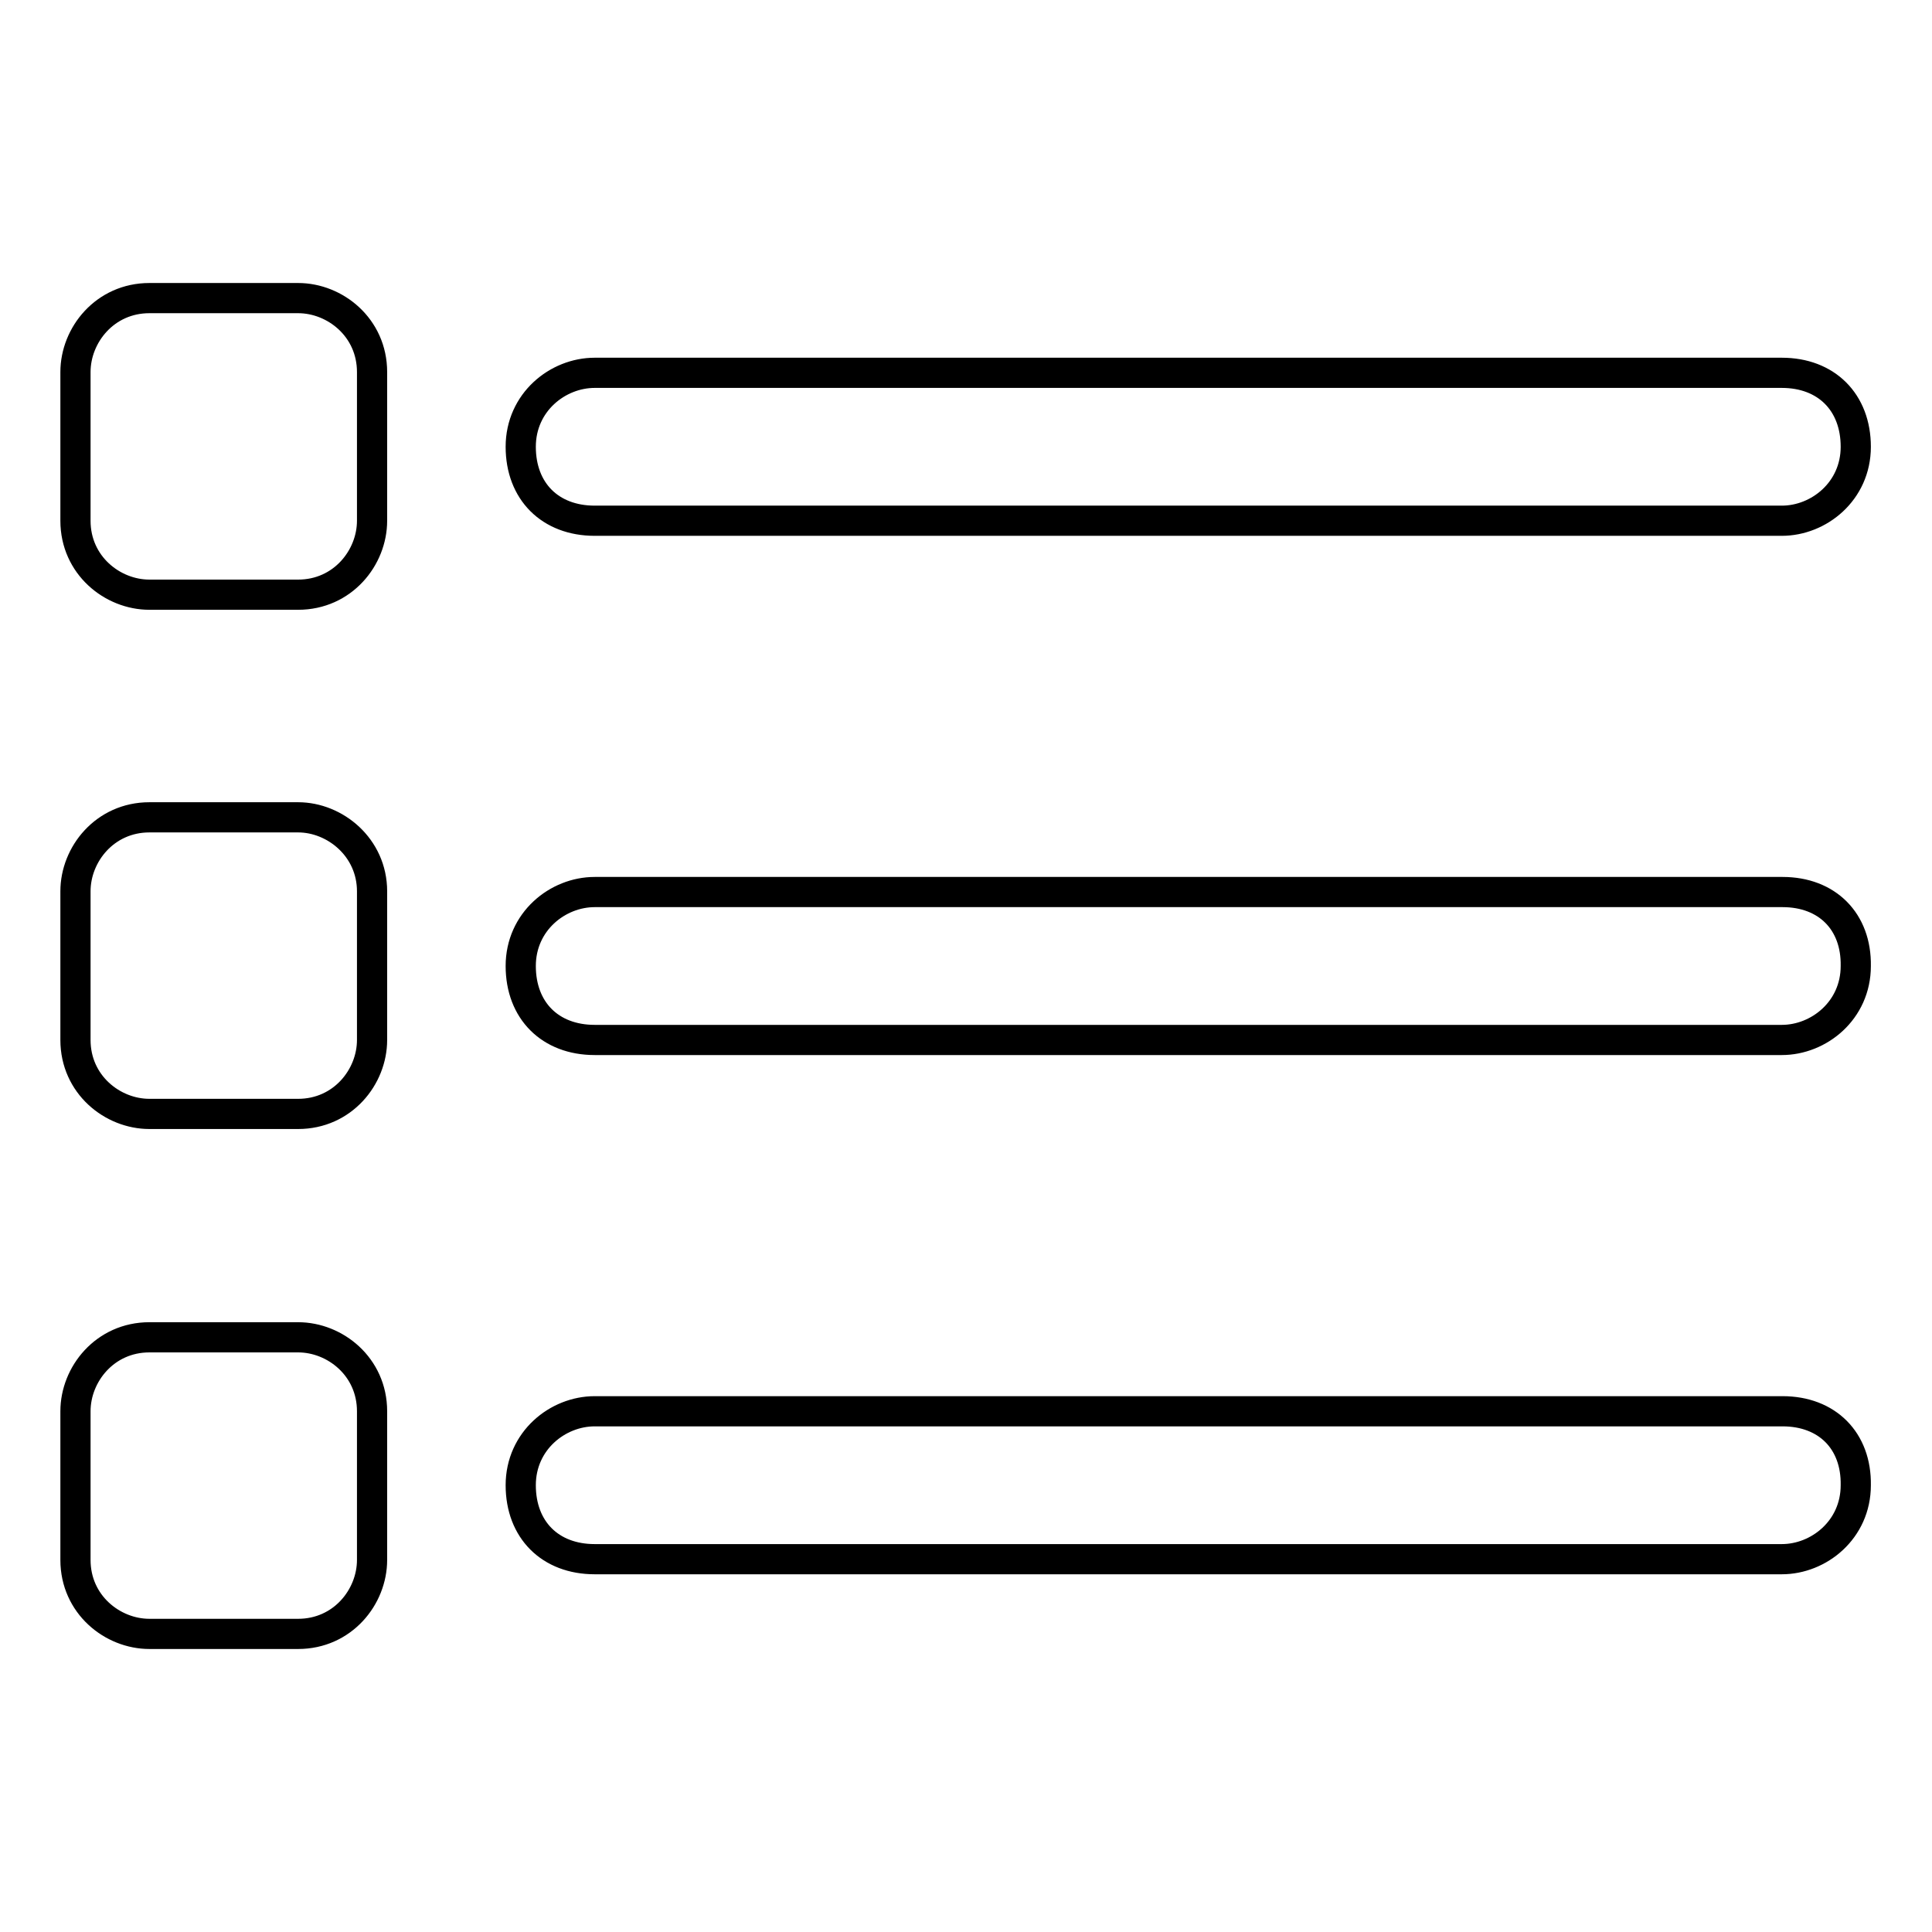<?xml version="1.0" encoding="utf-8"?>
<!-- Svg Vector Icons : http://www.onlinewebfonts.com/icon -->
<!DOCTYPE svg PUBLIC "-//W3C//DTD SVG 1.1//EN" "http://www.w3.org/Graphics/SVG/1.1/DTD/svg11.dtd">
<svg version="1.1" xmlns="http://www.w3.org/2000/svg" xmlns:xlink="http://www.w3.org/1999/xlink" x="0px" y="0px" viewBox="0 0 256 256" enable-background="new 0 0 256 256" xml:space="preserve">
<g> <path stroke-width="4" fill-opacity="0" stroke="#000000"  d="M39.5,177.2H19.8c-5.9,0-9.8,4.9-9.8,9.8v19.7c0,5.9,4.9,9.8,9.8,9.8h19.7c5.9,0,9.8-4.9,9.8-9.8V187 C49.3,181.1,44.4,177.2,39.5,177.2z M78.8,69h157.3c4.9,0,9.8-3.9,9.8-9.8c0-5.9-3.9-9.8-9.8-9.8H78.8c-4.9,0-9.8,3.9-9.8,9.8 C69,65.1,72.9,69,78.8,69z M39.5,108.3H19.8c-5.9,0-9.8,4.9-9.8,9.8v19.7c0,5.9,4.9,9.8,9.8,9.8h19.7c5.9,0,9.8-4.9,9.8-9.8v-19.7 C49.3,112.3,44.4,108.3,39.5,108.3z M236.2,118.2H78.8c-4.9,0-9.8,3.9-9.8,9.8c0,5.9,3.9,9.8,9.8,9.8h157.3c4.9,0,9.8-3.9,9.8-9.8 C246,122.1,242.1,118.2,236.2,118.2z M236.2,187H78.8c-4.9,0-9.8,3.9-9.8,9.8c0,5.9,3.9,9.8,9.8,9.8h157.3c4.9,0,9.8-3.9,9.8-9.8 C246,190.9,242.1,187,236.2,187z M39.5,39.5H19.8c-5.9,0-9.8,4.9-9.8,9.8V69c0,5.9,4.9,9.8,9.8,9.8h19.7c5.9,0,9.8-4.9,9.8-9.8 V49.3C49.3,43.4,44.4,39.5,39.5,39.5z"/></g>
</svg>